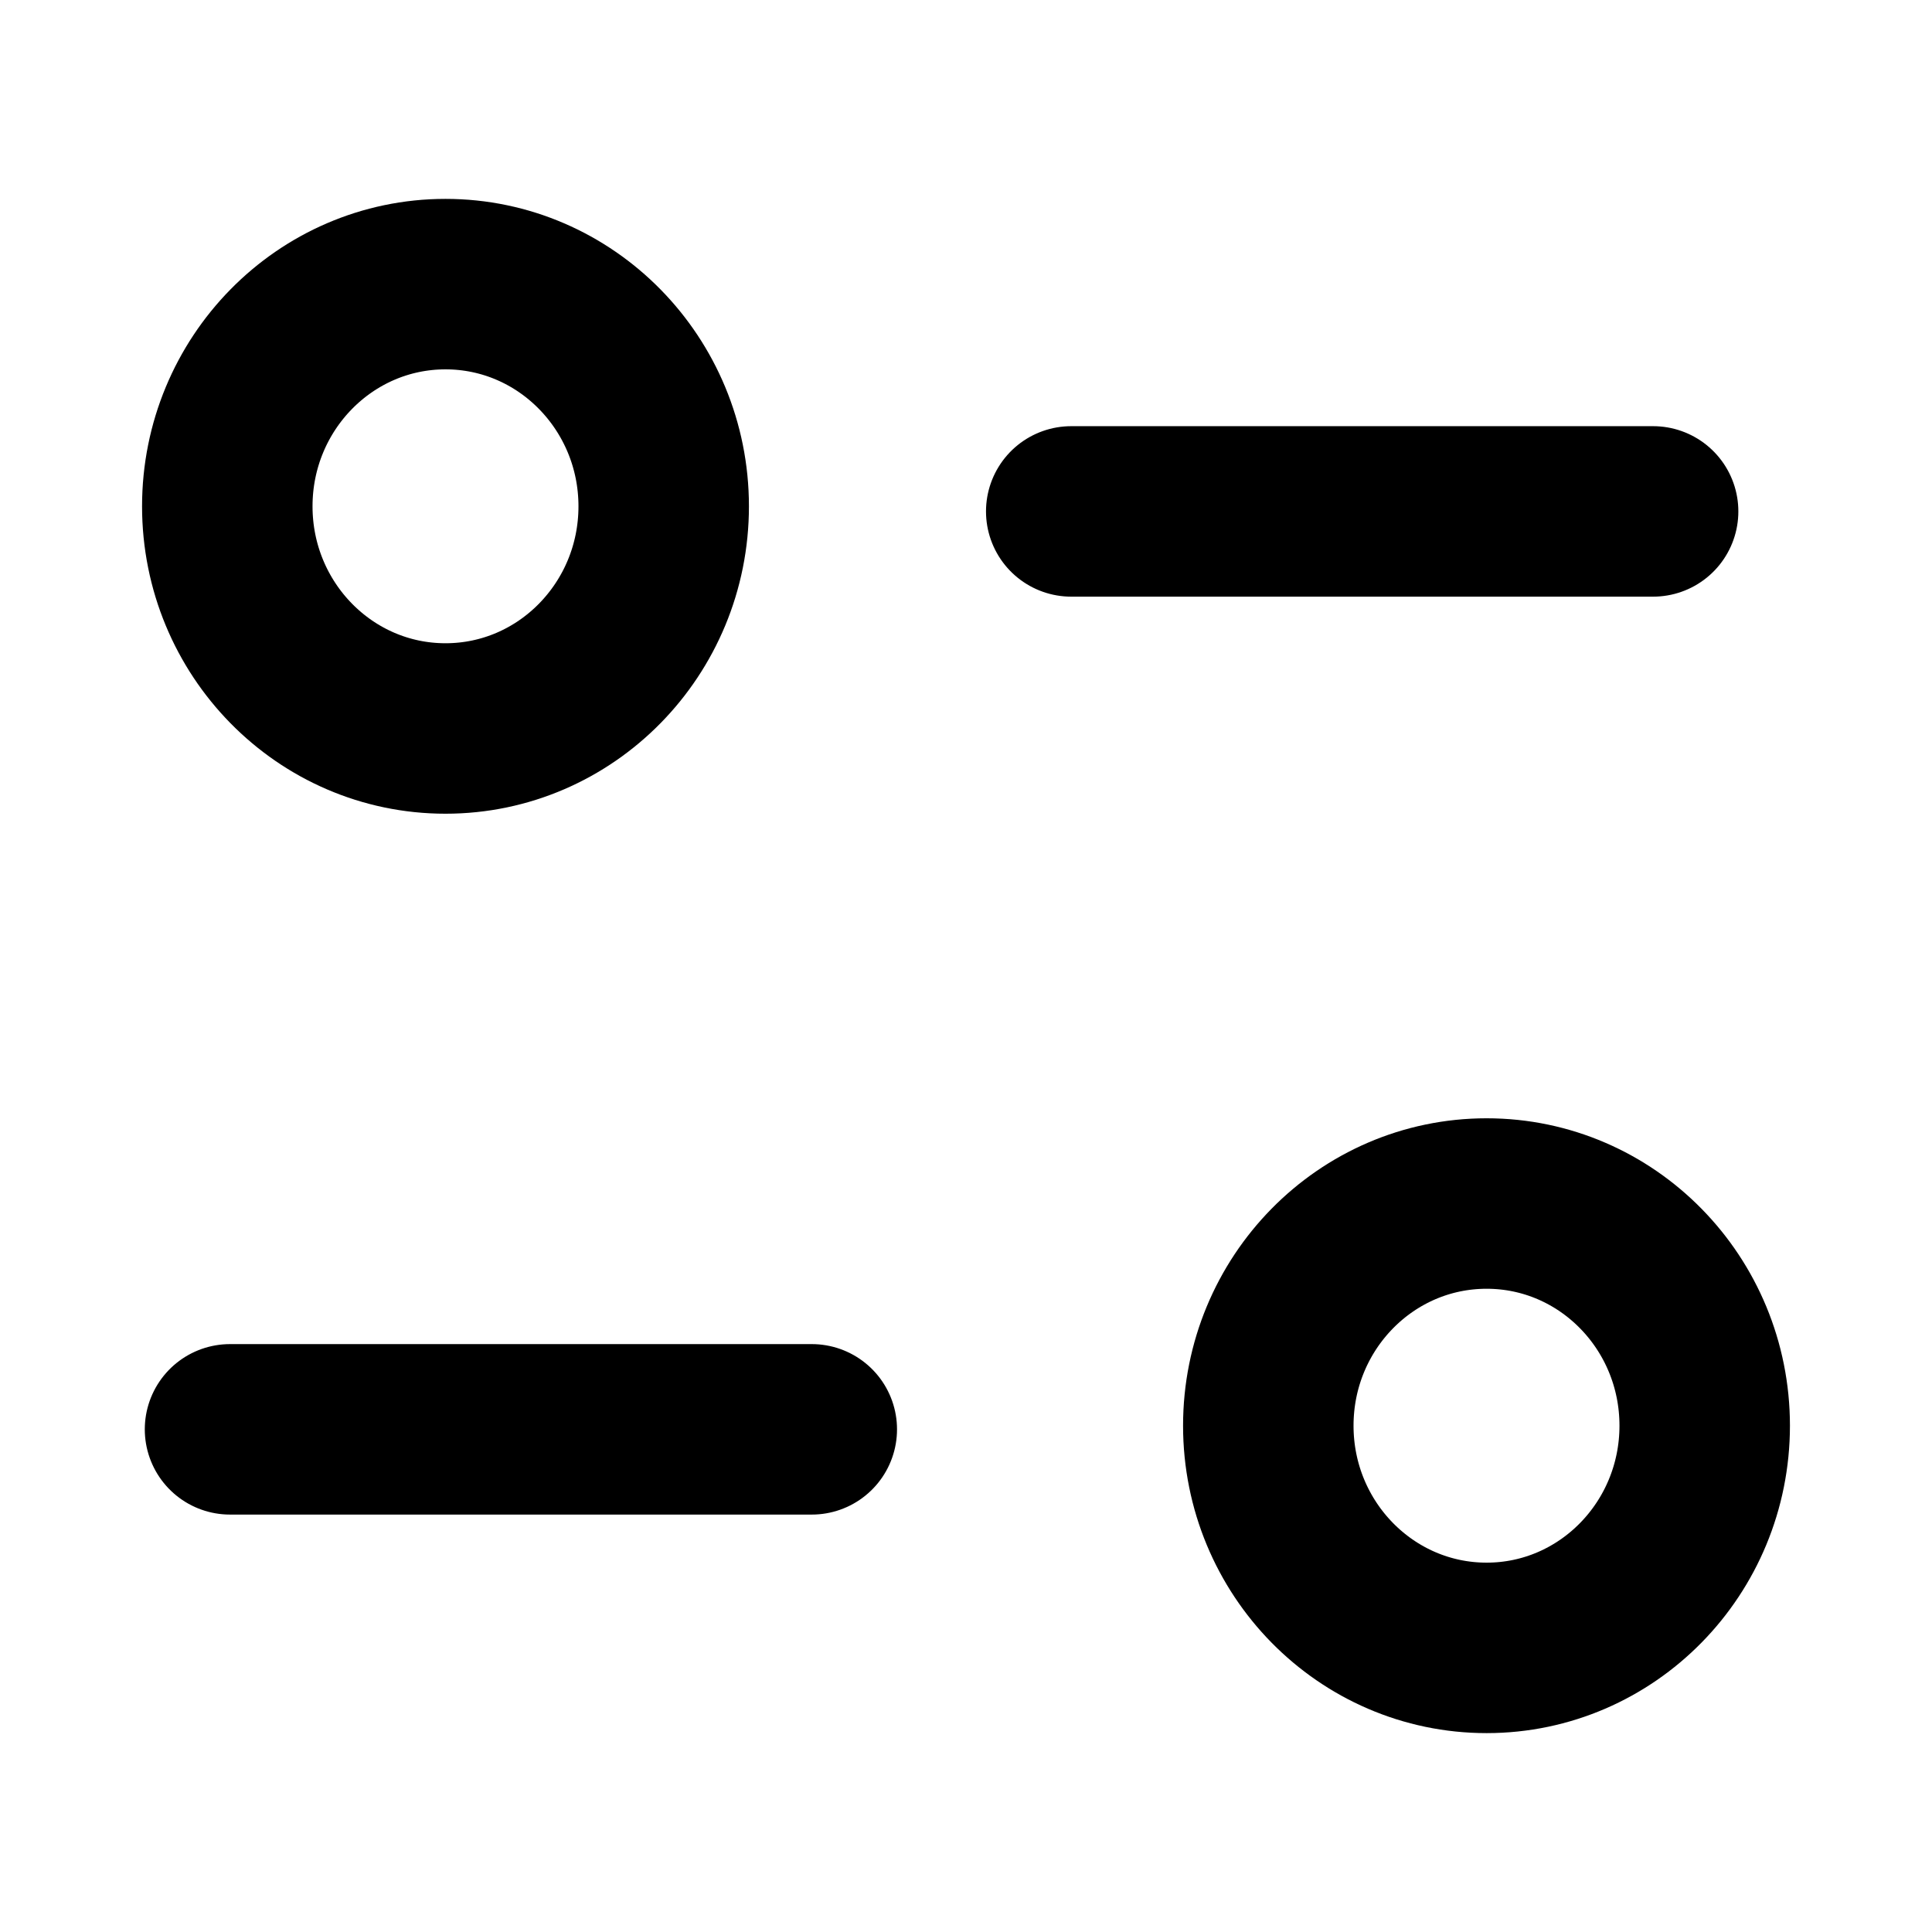 <svg width="17" height="17" viewBox="0 0 17 17" fill="none" xmlns="http://www.w3.org/2000/svg">
<path d="M7.143 12.577H2.024M9.426 4.5H14.546M5.84 4.455C5.84 3.376 4.98 2.5 3.92 2.5C2.86 2.5 2 3.376 2 4.455C2 5.535 2.86 6.41 3.92 6.41C4.98 6.41 5.84 5.535 5.84 4.455ZM15 12.545C15 11.465 14.141 10.59 13.081 10.59C12.02 10.59 11.16 11.465 11.16 12.545C11.16 13.624 12.02 14.5 13.081 14.5C14.141 14.5 15 13.624 15 12.545Z" stroke="black" stroke-width="1.5" stroke-linecap="round" stroke-linejoin="round"/>
</svg>
